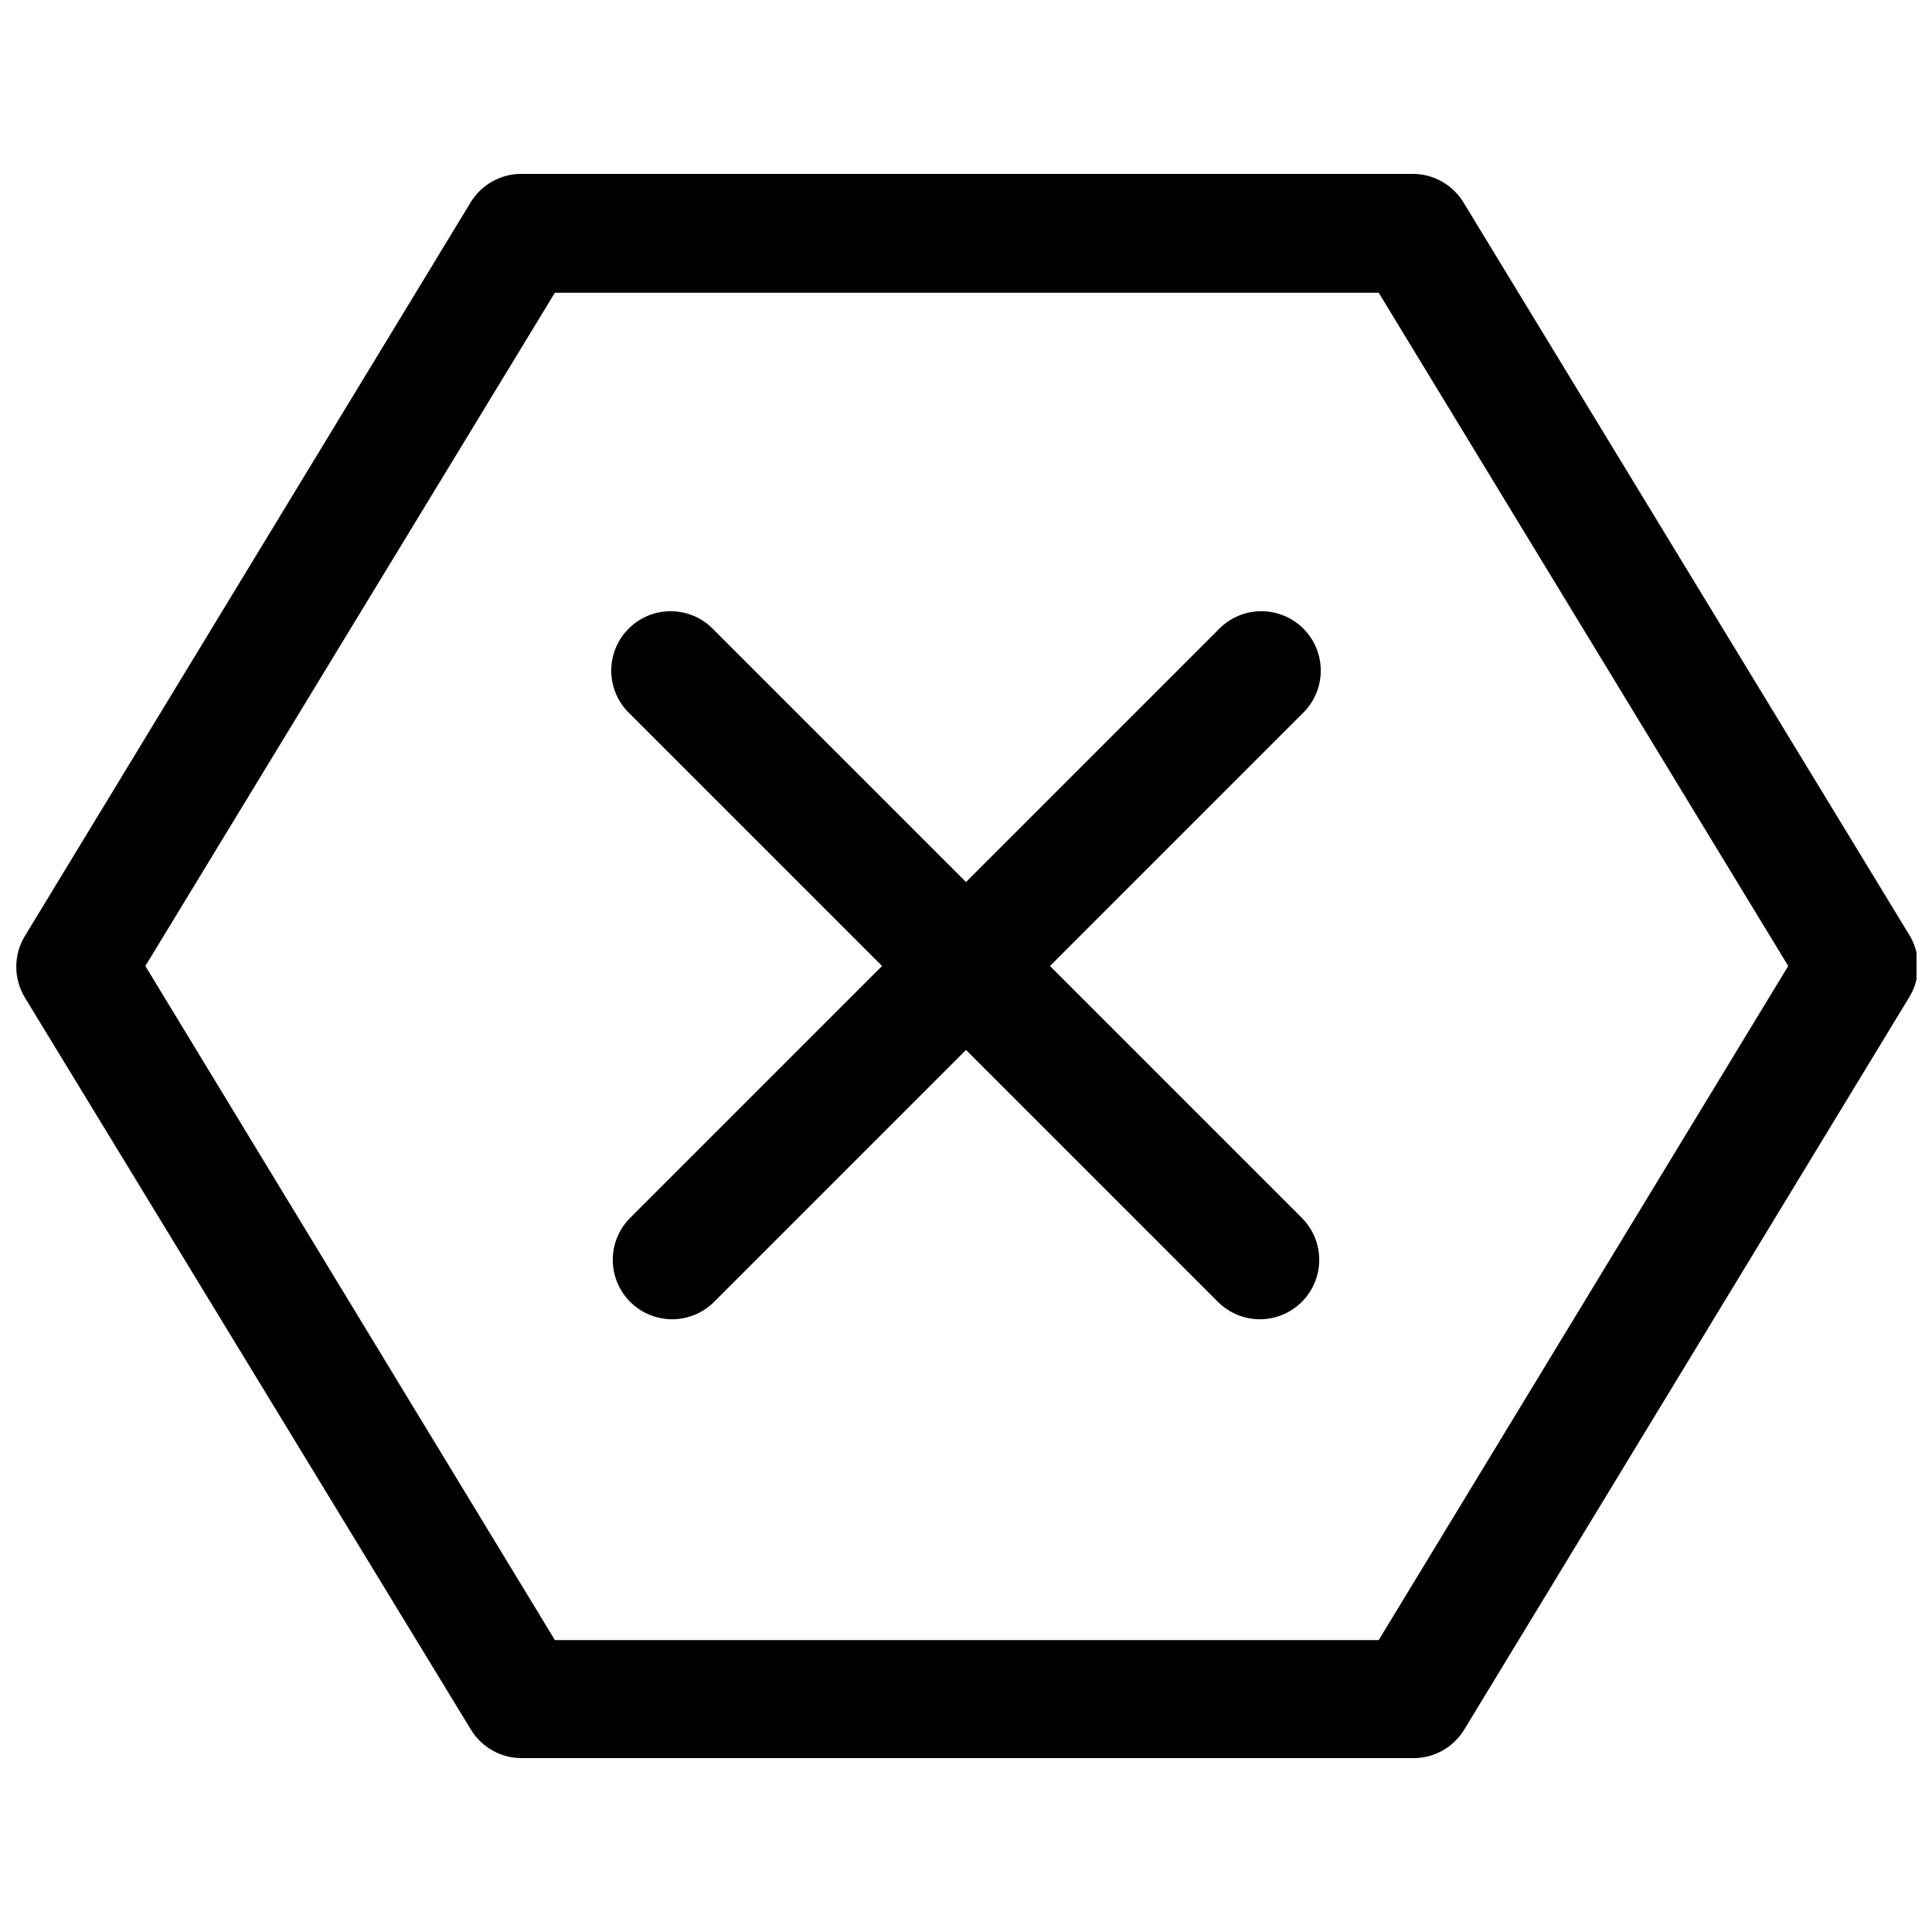 <?xml version="1.0" encoding="UTF-8"?>
<!-- Uploaded to: ICON Repo, www.iconrepo.com, Generator: ICON Repo Mixer Tools -->
<svg width="800px" height="800px" version="1.1" viewBox="144 144 512 512" xmlns="http://www.w3.org/2000/svg">
 <defs>
  <clipPath id="a">
   <path d="m148.09 190h503.81v420h-503.81z"/>
  </clipPath>
 </defs>
 <path d="m322.12 493.62c-4.172-0.004-8.172-1.664-11.121-4.617-2.949-2.953-4.609-6.953-4.609-11.125 0-4.176 1.656-8.176 4.606-11.129l155.76-155.76c2.91-3.125 6.969-4.934 11.238-5.008 4.273-0.074 8.391 1.586 11.414 4.609 3.019 3.019 4.684 7.137 4.606 11.41-0.074 4.269-1.883 8.328-5.008 11.238l-155.76 155.76c-2.949 2.953-6.949 4.617-11.125 4.621z"/>
 <path d="m477.88 493.62c-4.176-0.004-8.176-1.668-11.125-4.621l-155.76-155.76c-3.125-2.91-4.934-6.969-5.008-11.238-0.074-4.273 1.586-8.391 4.609-11.41 3.019-3.023 7.137-4.684 11.41-4.609 4.269 0.074 8.328 1.883 11.238 5.008l155.76 155.76c2.949 2.953 4.606 6.953 4.606 11.129 0 4.172-1.656 8.172-4.606 11.125-2.953 2.953-6.953 4.613-11.125 4.617z"/>
 <g clip-path="url(#a)">
  <path d="m518.39 609.92h-236.16c-5.492-0.004-10.582-2.867-13.438-7.555l-118.18-193.97c-1.504-2.465-2.297-5.297-2.297-8.188 0-2.887 0.793-5.719 2.297-8.184l117.98-194.18c2.84-4.832 8.035-7.793 13.645-7.766h236.16c5.488 0.004 10.578 2.867 13.434 7.559l118.18 194.18h0.004c1.5 2.465 2.293 5.297 2.293 8.188 0 2.887-0.793 5.719-2.293 8.184l-117.98 194.18v0.004c-2.894 4.754-8.082 7.625-13.645 7.555zm-227.34-31.277h218.32l108.53-178.64-108.53-178.43h-218.32l-108.53 178.43z"/>
 </g>
</svg>